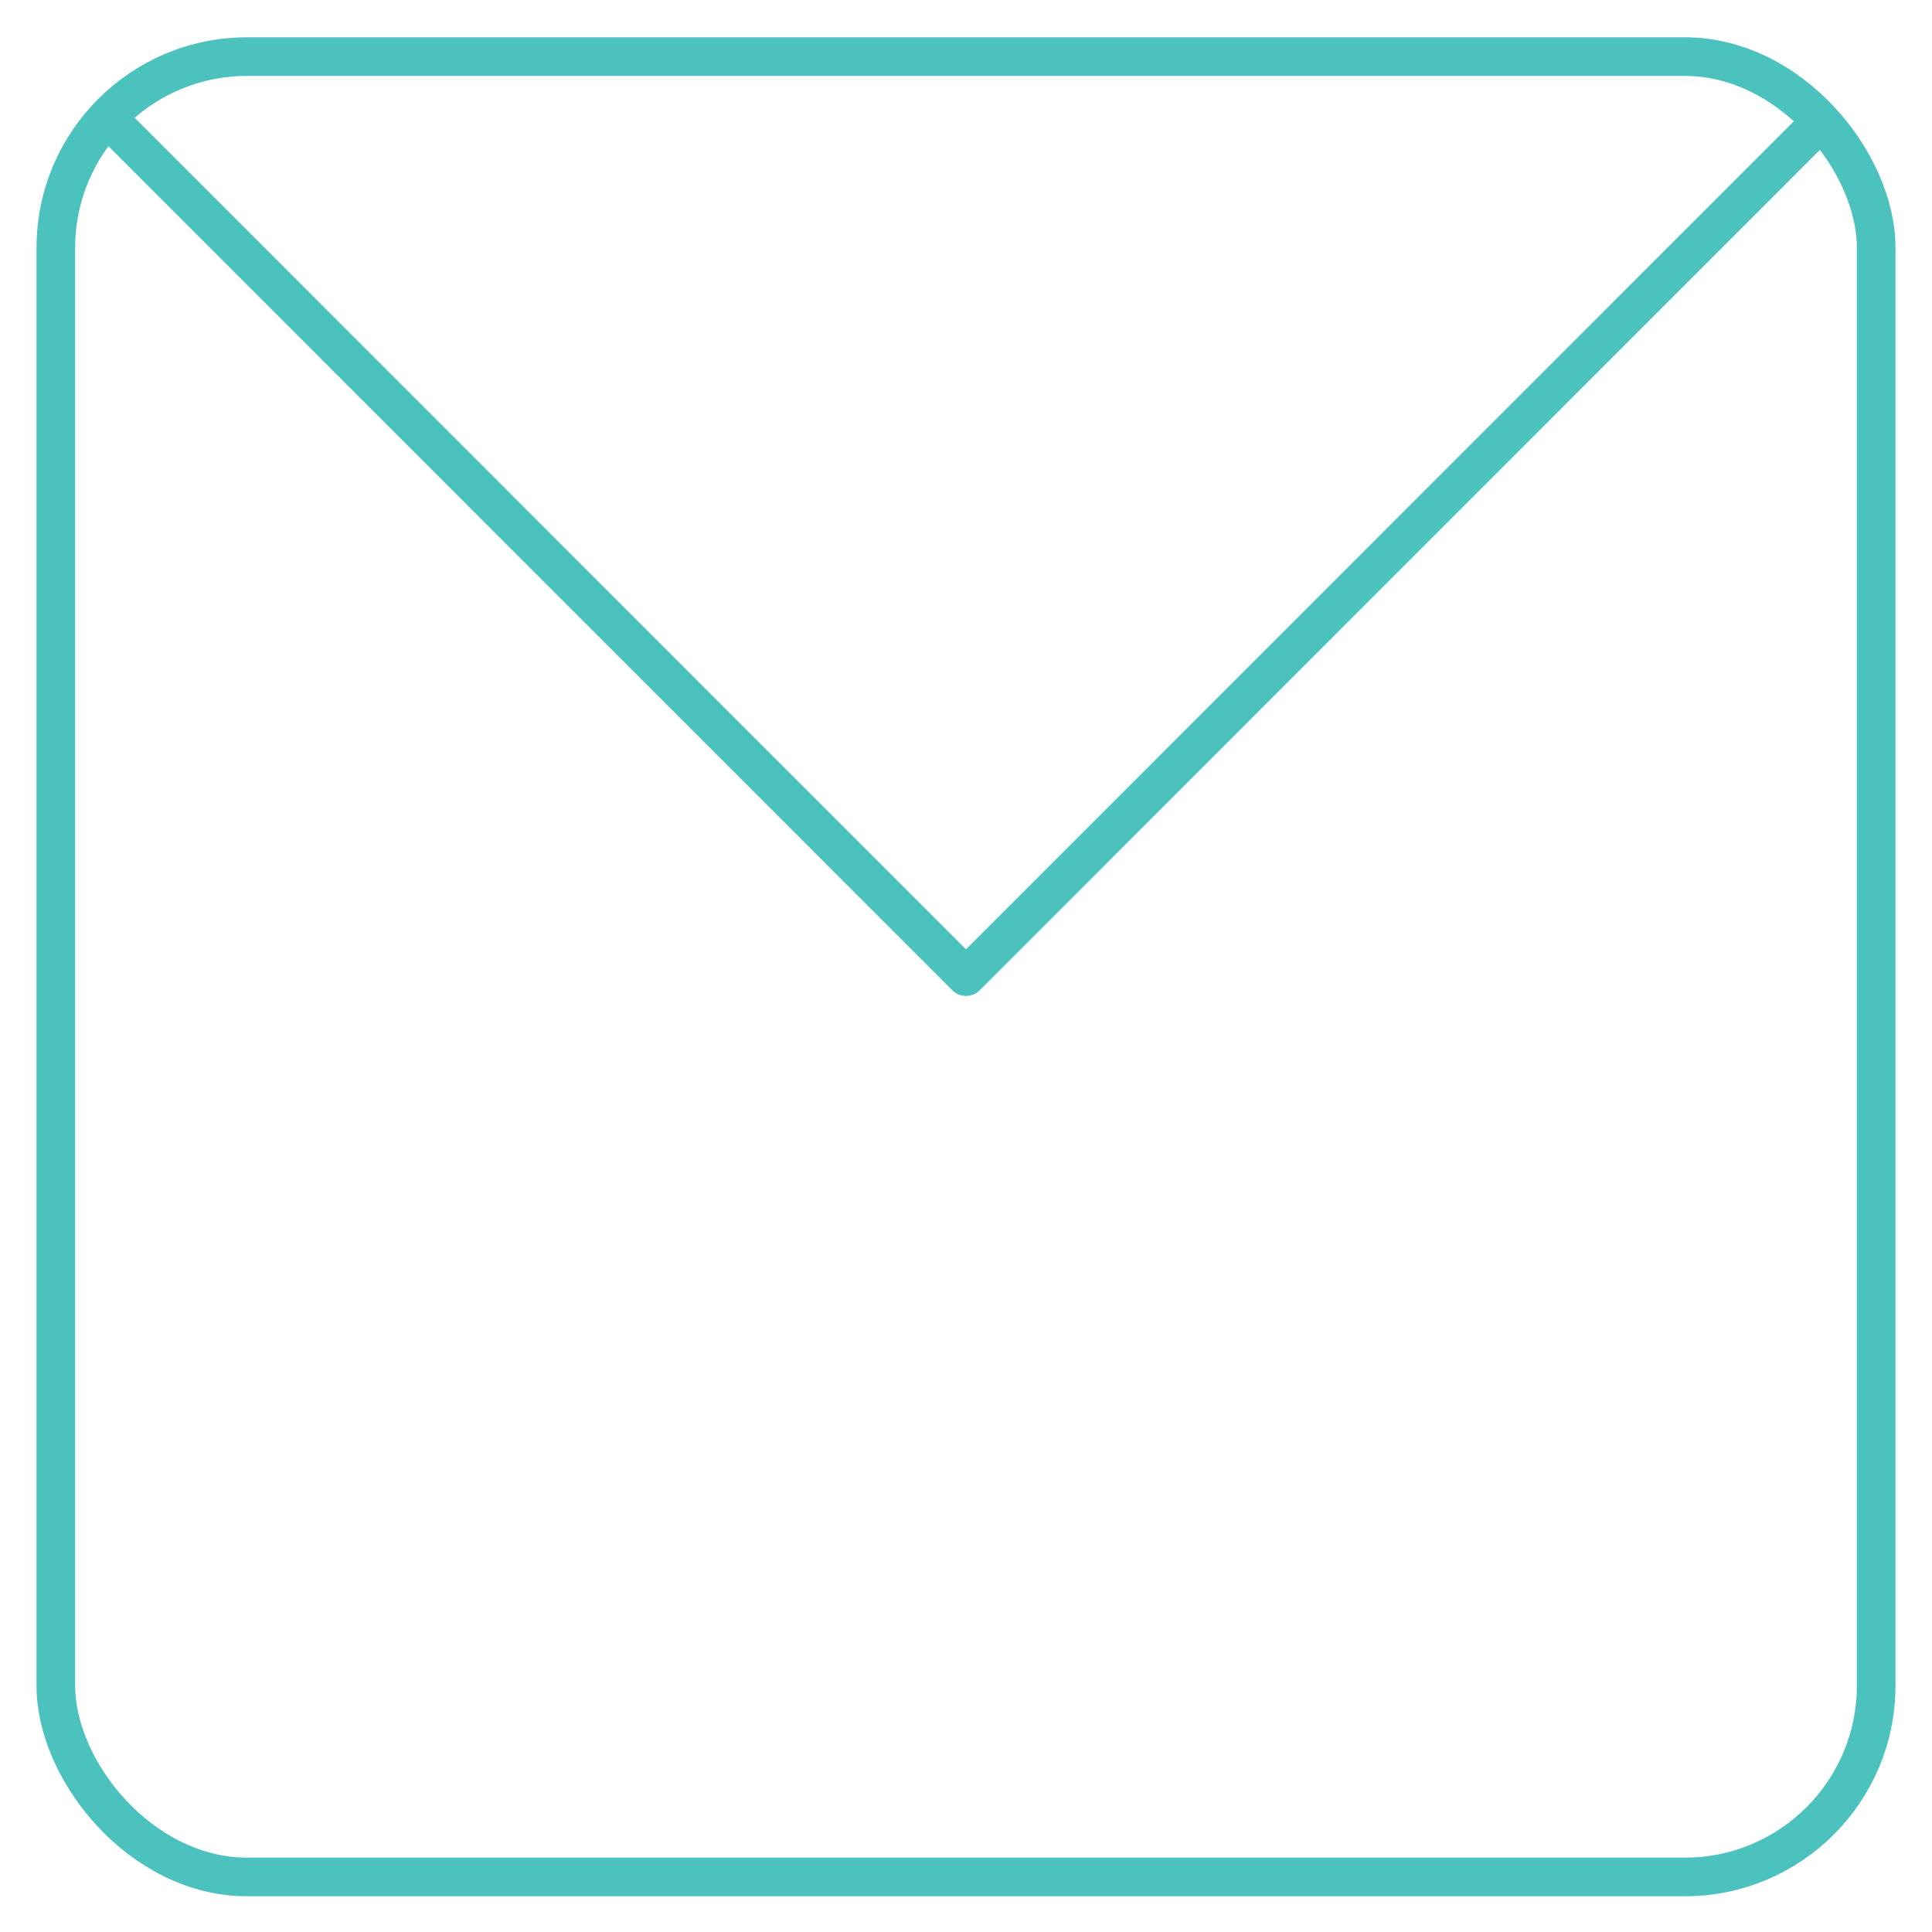 <svg id="Layer_1" data-name="Layer 1" xmlns="http://www.w3.org/2000/svg" viewBox="0 0 100 100"><defs><style>.cls-1{fill:none;stroke:#4cc2be;stroke-linejoin:round;stroke-width:2px;}</style></defs><title>ICONEmail</title><rect class="cls-1" x="2.89" y="2.93" width="94.22" height="94.22" rx="9.9" ry="9.9"/><polyline class="cls-1" points="5.72 6.26 49.99 50.54 50 50.55 94.28 6.26"/></svg>